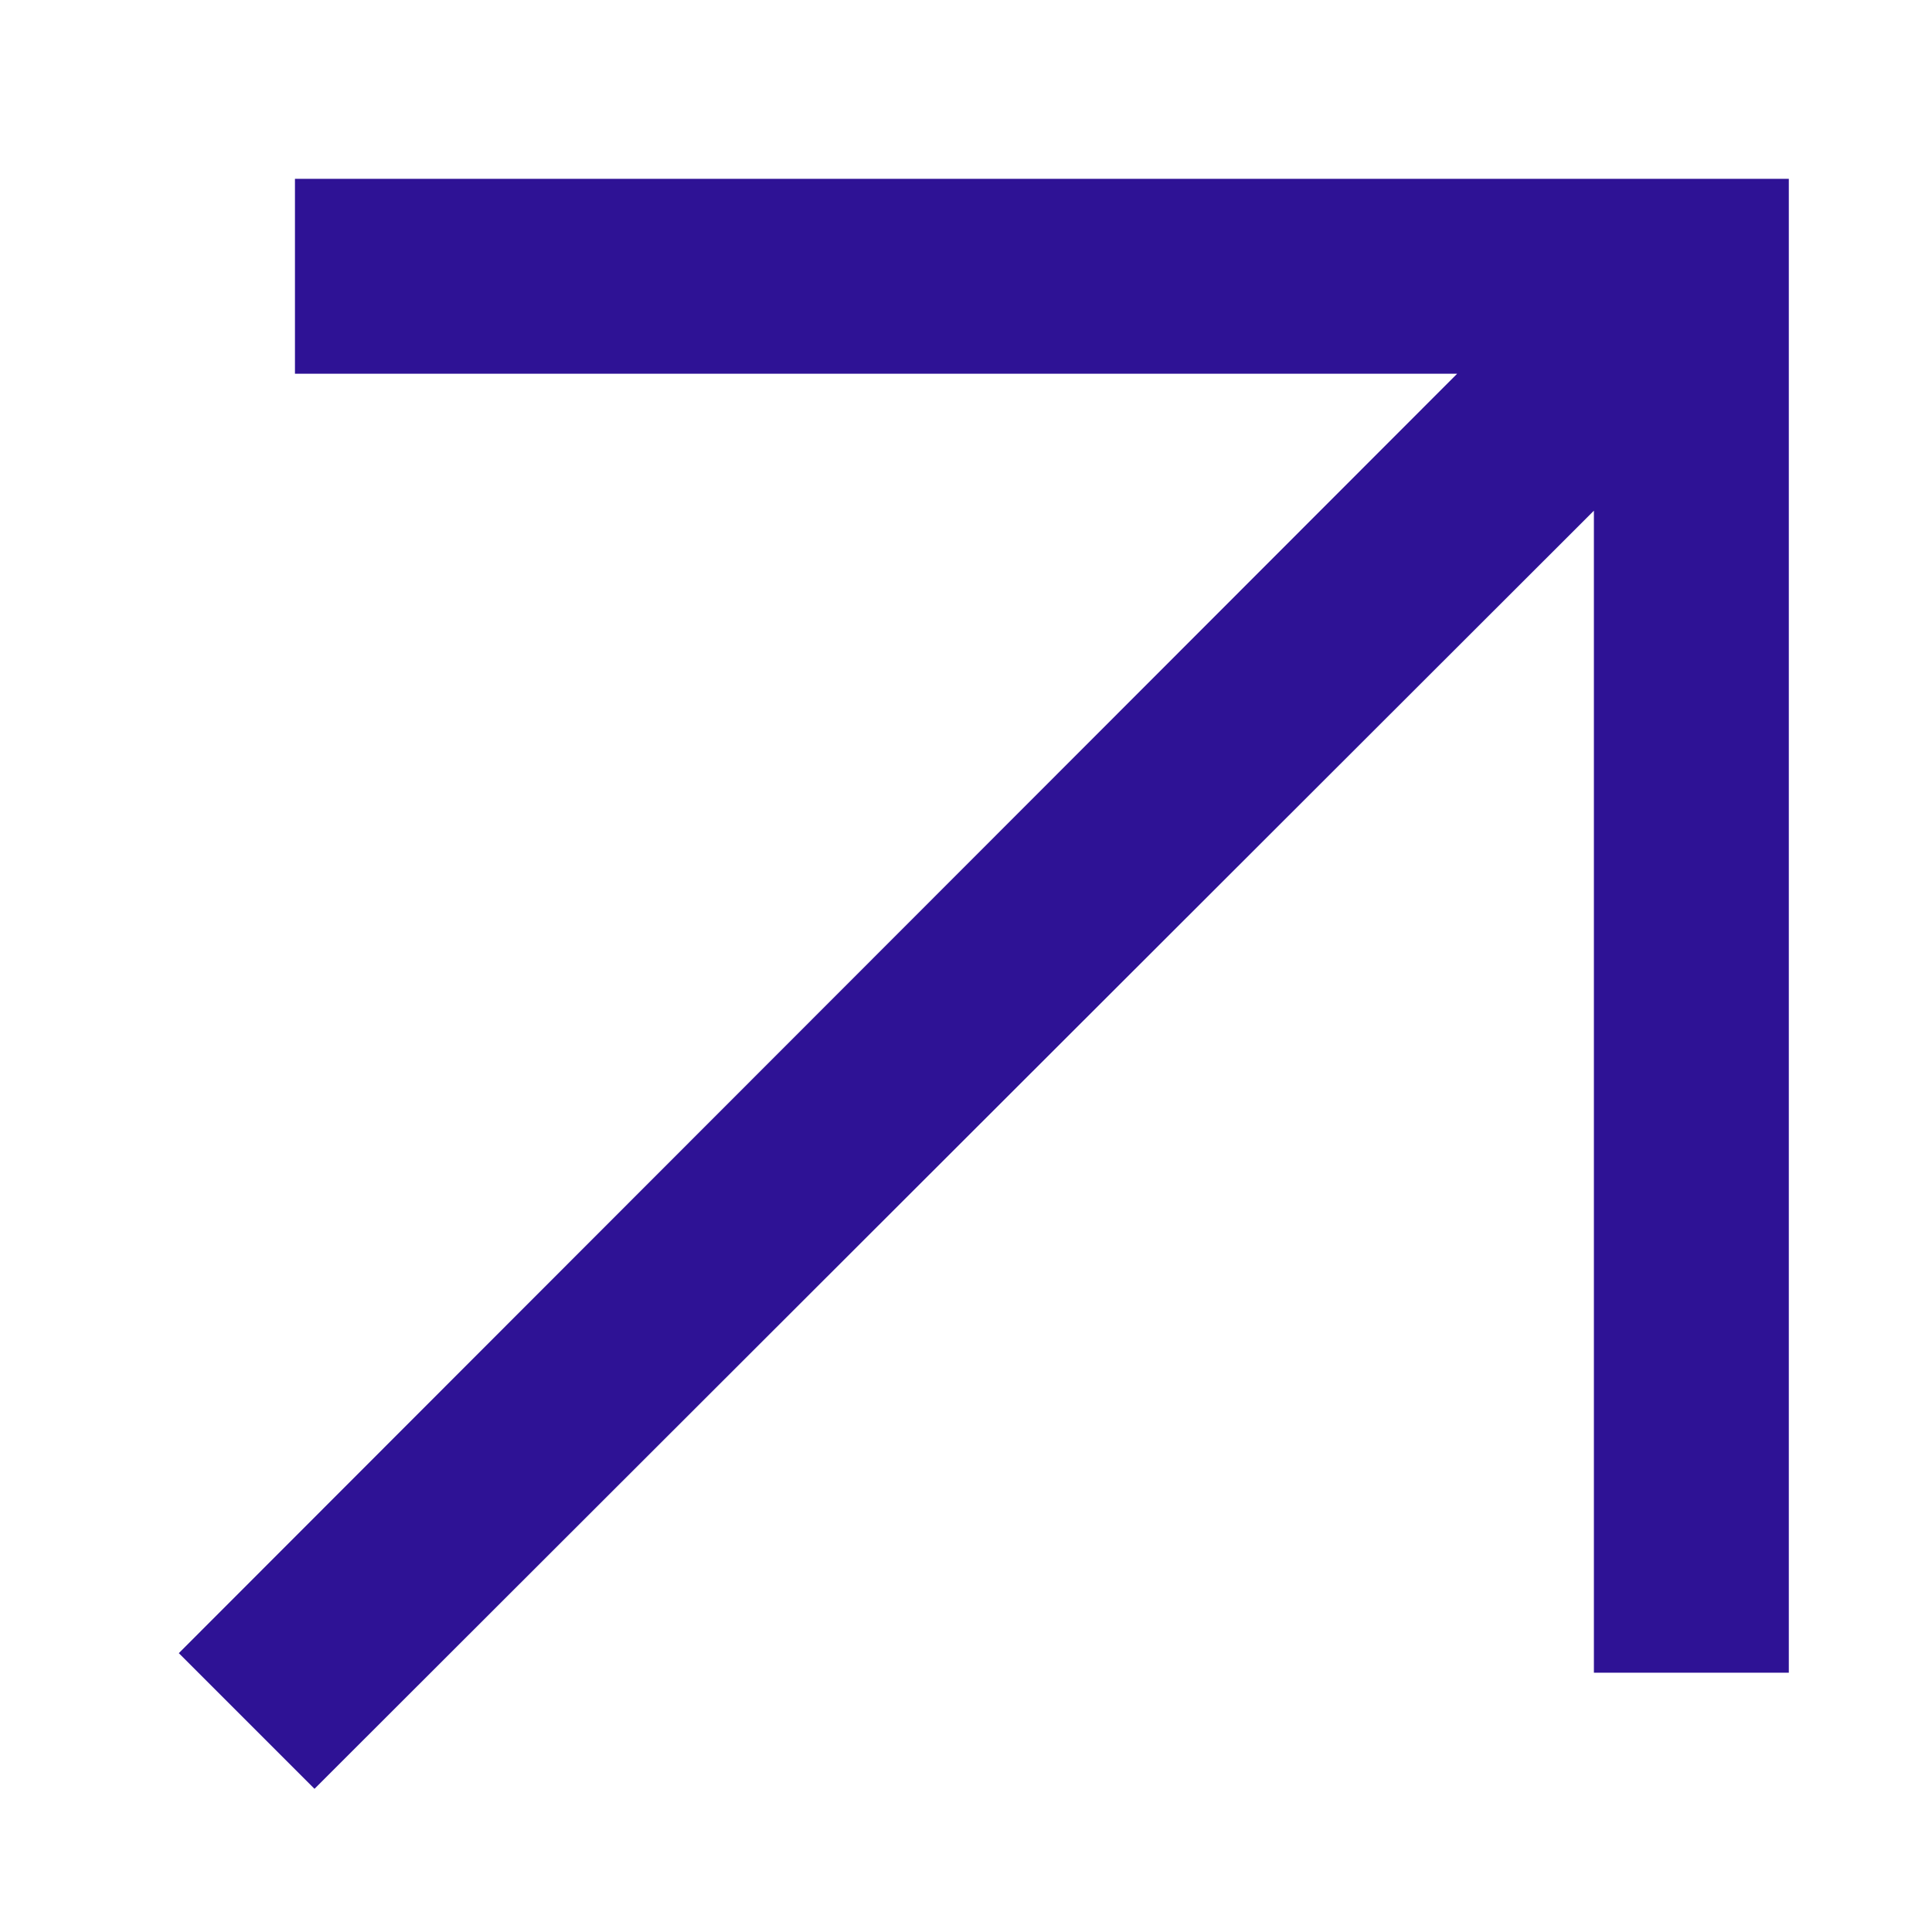 <svg width="9" height="9" viewBox="0 0 9 9" fill="none" xmlns="http://www.w3.org/2000/svg">
<path d="M1.465 8.333L0.833 7.701L6.788 1.741H1.374V0.833H8.333V7.792H7.425V2.379L1.465 8.333Z" fill="#2E1295"/>
</svg>
